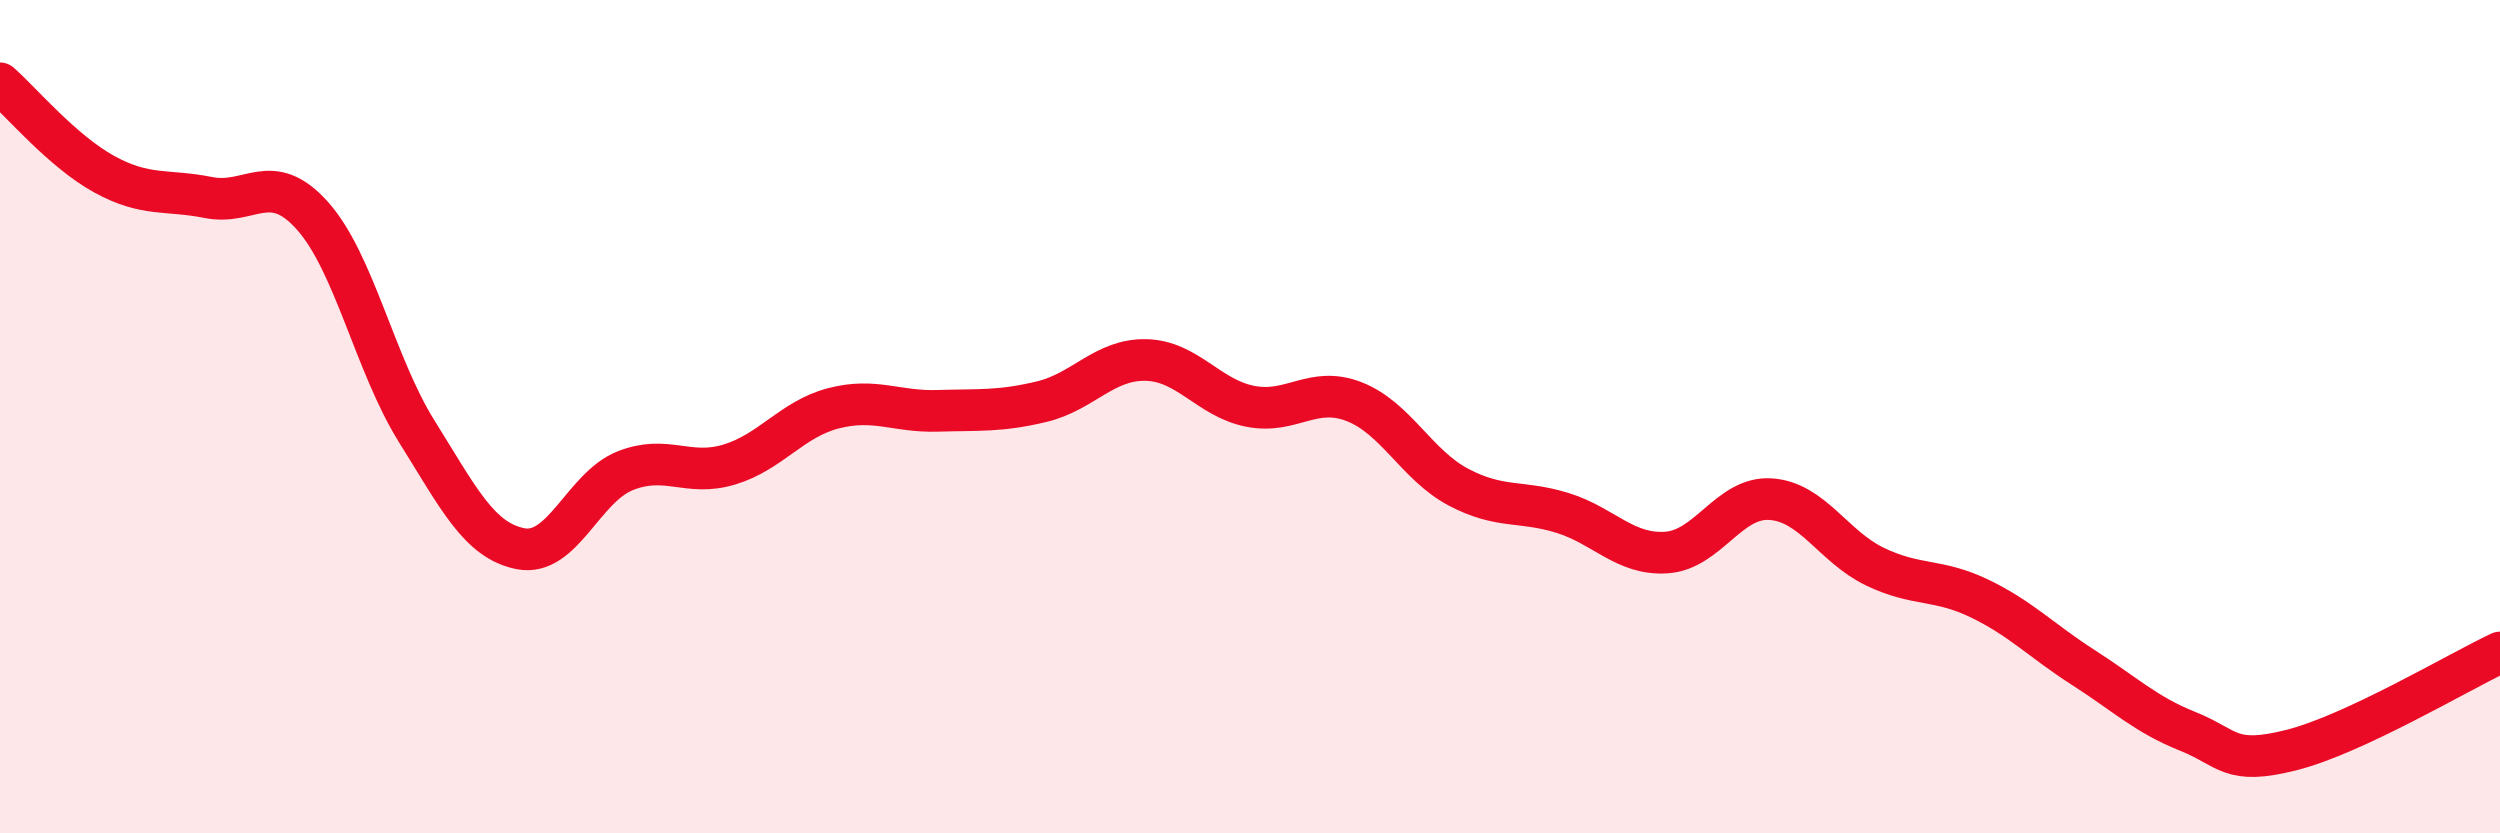 
    <svg width="60" height="20" viewBox="0 0 60 20" xmlns="http://www.w3.org/2000/svg">
      <path
        d="M 0,2 C 0.5,2.44 1.5,3.63 2.5,4.18 C 3.5,4.73 4,4.54 5,4.74 C 6,4.94 6.5,4.06 7.5,5.18 C 8.5,6.3 9,8.75 10,10.35 C 11,11.95 11.5,12.98 12.5,13.17 C 13.5,13.36 14,11.7 15,11.3 C 16,10.9 16.5,11.45 17.5,11.15 C 18.5,10.85 19,10.06 20,9.8 C 21,9.54 21.5,9.89 22.5,9.86 C 23.5,9.83 24,9.88 25,9.64 C 26,9.4 26.5,8.62 27.5,8.64 C 28.5,8.66 29,9.55 30,9.75 C 31,9.95 31.5,9.25 32.5,9.64 C 33.5,10.03 34,11.16 35,11.69 C 36,12.22 36.5,12 37.5,12.31 C 38.5,12.62 39,13.33 40,13.26 C 41,13.19 41.5,11.91 42.5,11.98 C 43.5,12.05 44,13.12 45,13.6 C 46,14.08 46.5,13.88 47.5,14.36 C 48.5,14.84 49,15.38 50,16.02 C 51,16.66 51.5,17.15 52.5,17.55 C 53.5,17.95 53.5,18.38 55,18 C 56.5,17.62 59,16.13 60,15.66L60 20L0 20Z"
        fill="#EB0A25"
        opacity="0.1"
        stroke-linecap="round"
        stroke-linejoin="round"
      />
      <path
        d="M 0,2 C 0.5,2.44 1.5,3.63 2.5,4.18 C 3.5,4.73 4,4.54 5,4.74 C 6,4.94 6.5,4.06 7.5,5.18 C 8.5,6.3 9,8.75 10,10.35 C 11,11.95 11.5,12.98 12.5,13.17 C 13.5,13.36 14,11.7 15,11.3 C 16,10.9 16.5,11.45 17.5,11.15 C 18.5,10.85 19,10.06 20,9.8 C 21,9.54 21.5,9.89 22.5,9.86 C 23.5,9.83 24,9.88 25,9.64 C 26,9.4 26.5,8.62 27.5,8.64 C 28.5,8.66 29,9.55 30,9.75 C 31,9.95 31.5,9.25 32.5,9.64 C 33.5,10.03 34,11.16 35,11.69 C 36,12.22 36.5,12 37.5,12.31 C 38.5,12.62 39,13.33 40,13.26 C 41,13.19 41.5,11.91 42.5,11.98 C 43.5,12.05 44,13.12 45,13.6 C 46,14.08 46.5,13.88 47.5,14.36 C 48.5,14.84 49,15.38 50,16.02 C 51,16.66 51.5,17.15 52.5,17.55 C 53.5,17.95 53.5,18.38 55,18 C 56.5,17.62 59,16.13 60,15.66"
        stroke="#EB0A25"
        stroke-width="1"
        fill="none"
        stroke-linecap="round"
        stroke-linejoin="round"
      />
    </svg>
  